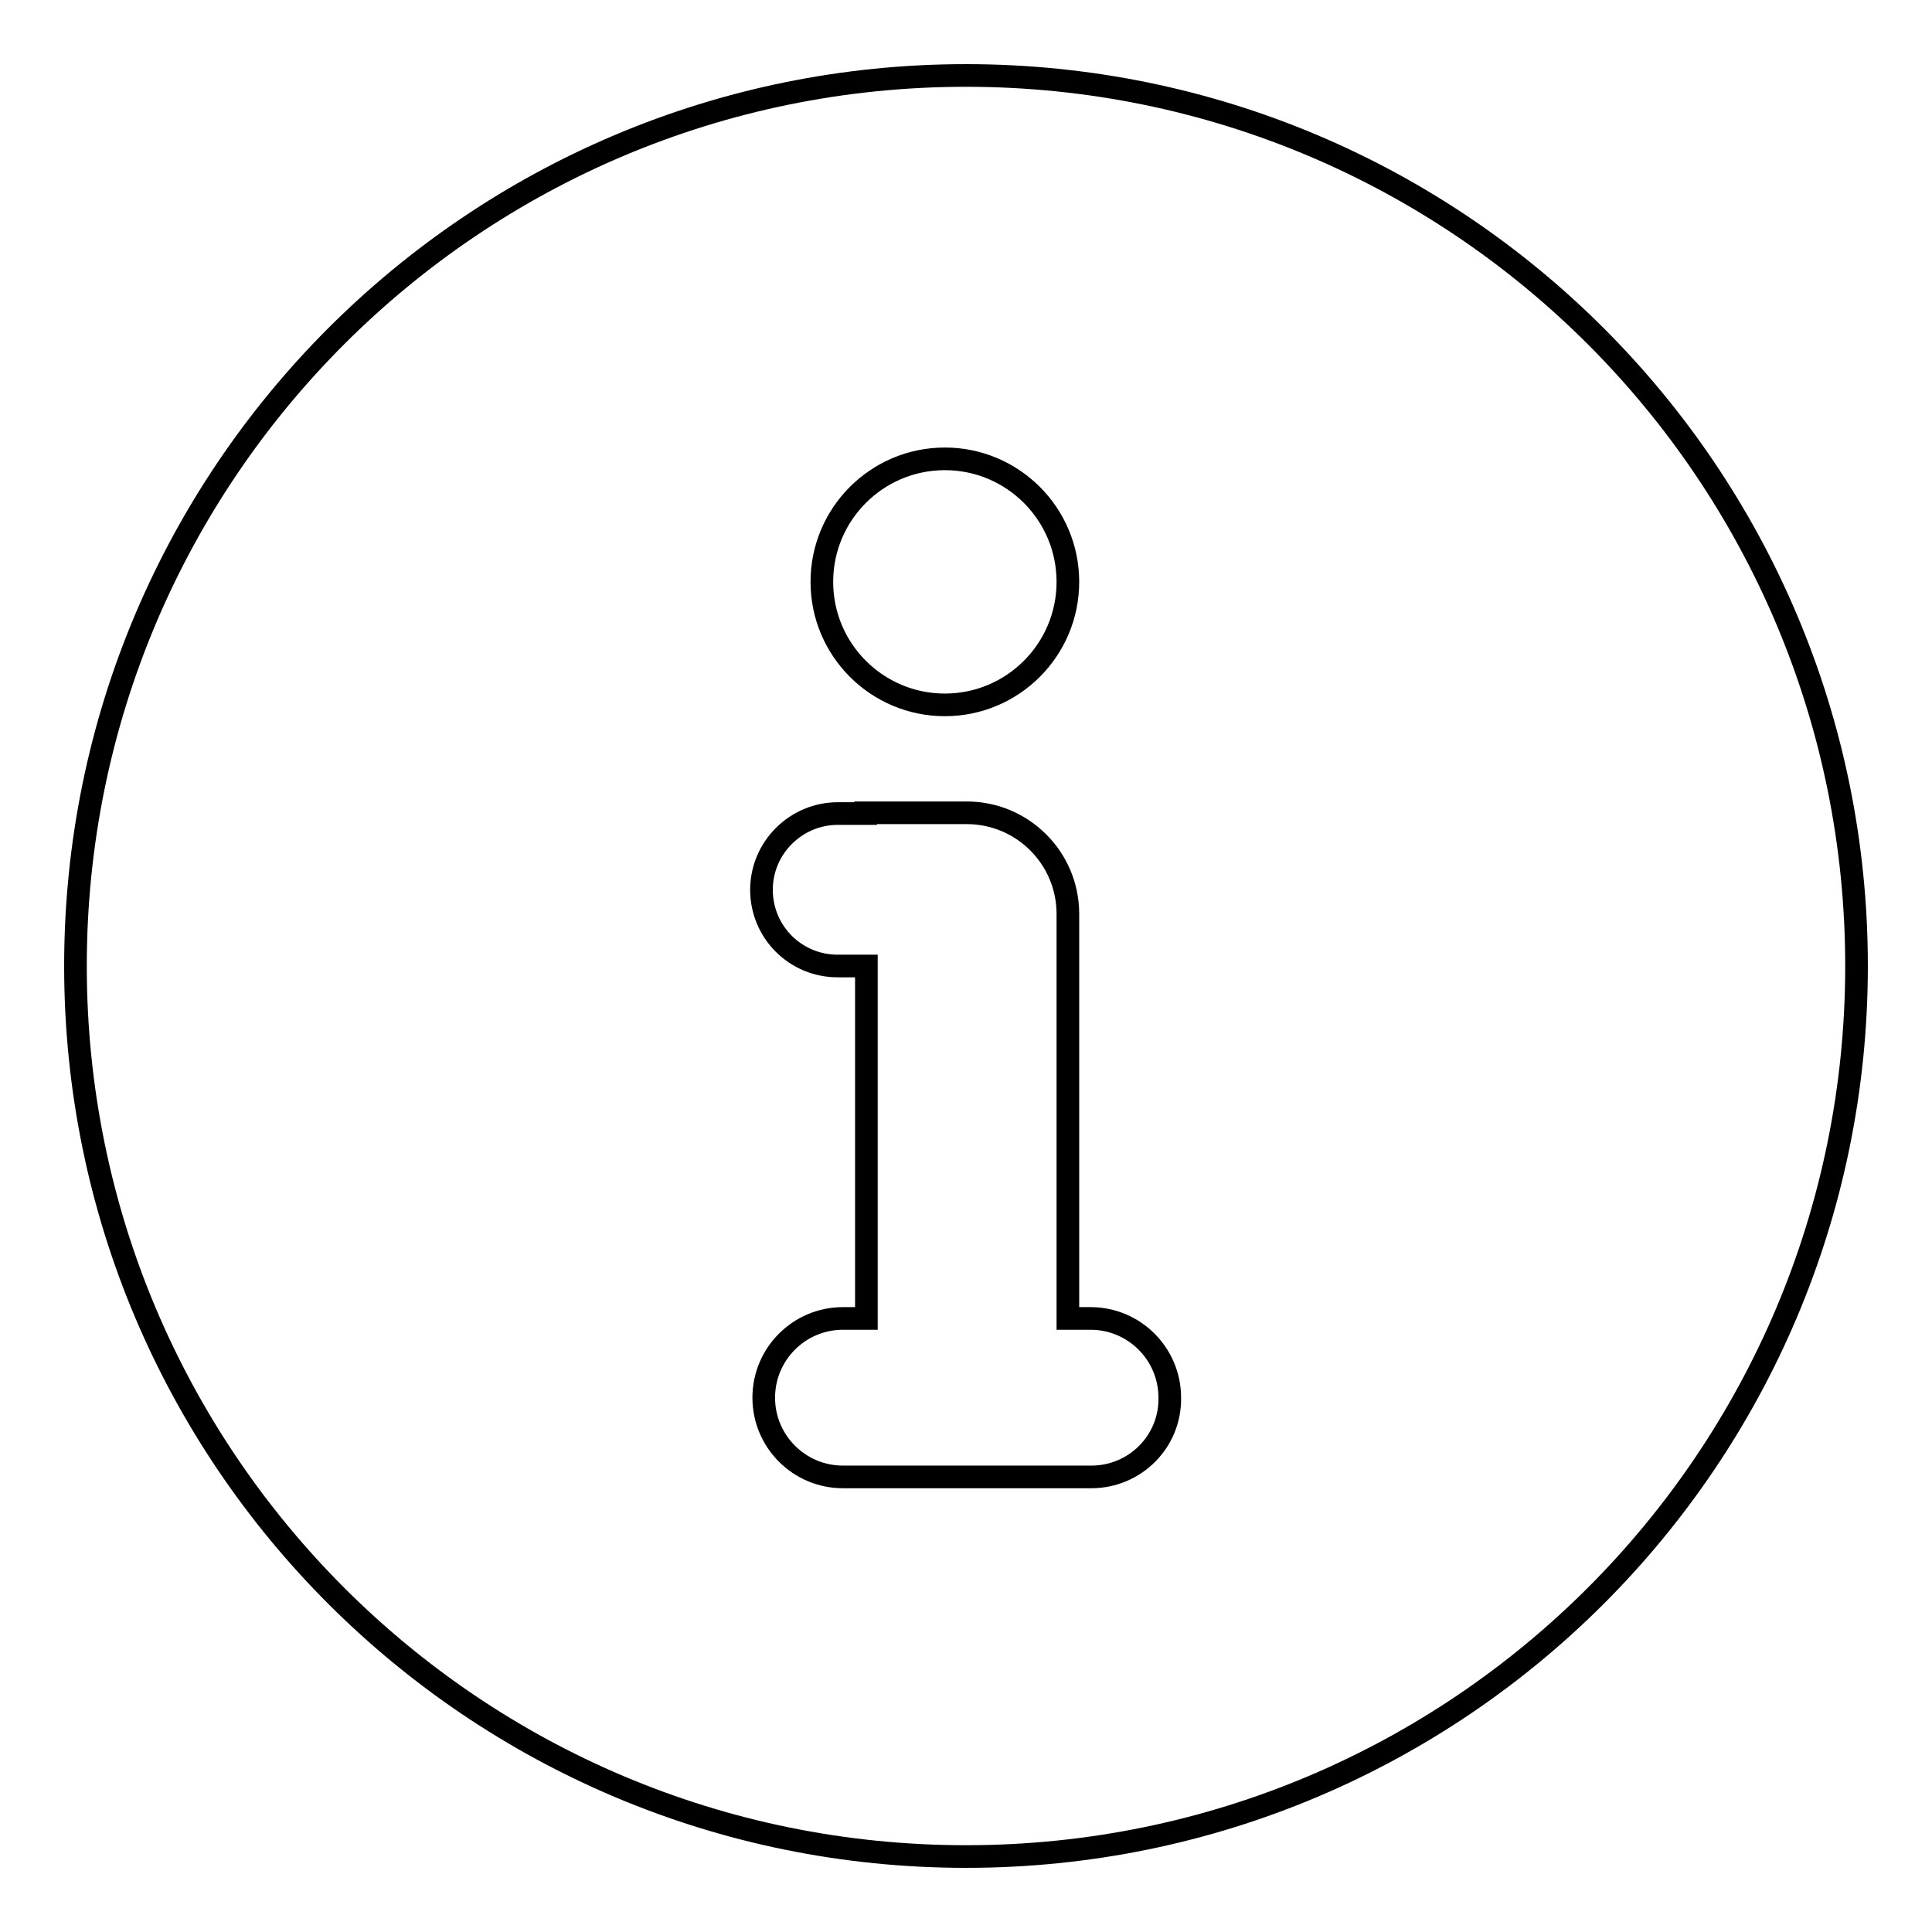 <?xml version="1.0" encoding="utf-8"?>
<!-- Svg Vector Icons : http://www.onlinewebfonts.com/icon -->
<!DOCTYPE svg PUBLIC "-//W3C//DTD SVG 1.1//EN" "http://www.w3.org/Graphics/SVG/1.1/DTD/svg11.dtd">
<svg version="1.1" xmlns="http://www.w3.org/2000/svg" xmlns:xlink="http://www.w3.org/1999/xlink" x="0px" y="0px" viewBox="0 0 256 256" enable-background="new 0 0 256 256" xml:space="preserve">
<g><g><path stroke-width="3" fill-opacity="0" stroke="#000000"  d="M128,10C62.8,10,10,62.8,10,128c0,65.2,52.8,118,118,118c65.2,0,118-52.8,118-118C246,62.8,193.2,10,128,10z M125.2,60.8c9,0,16.3,7.3,16.3,16.3c0,9-7.3,16.3-16.3,16.3c-9,0-16.3-7.3-16.3-16.3C108.9,68.1,116.2,60.8,125.2,60.8z M144.6,195.7h-32.9c-5.8,0-10.5-4.7-10.5-10.5s4.7-10.5,10.5-10.5h3.1V128H111c-5.6,0-10.1-4.5-10.1-10.1c0-5.6,4.6-10.1,10.1-10.1h3.7v-0.1h13.4c7.4,0,13.4,6,13.4,13.4v53.6h3c5.8,0,10.5,4.7,10.5,10.5C155.1,191,150.4,195.7,144.6,195.7z"/></g></g>
</svg>